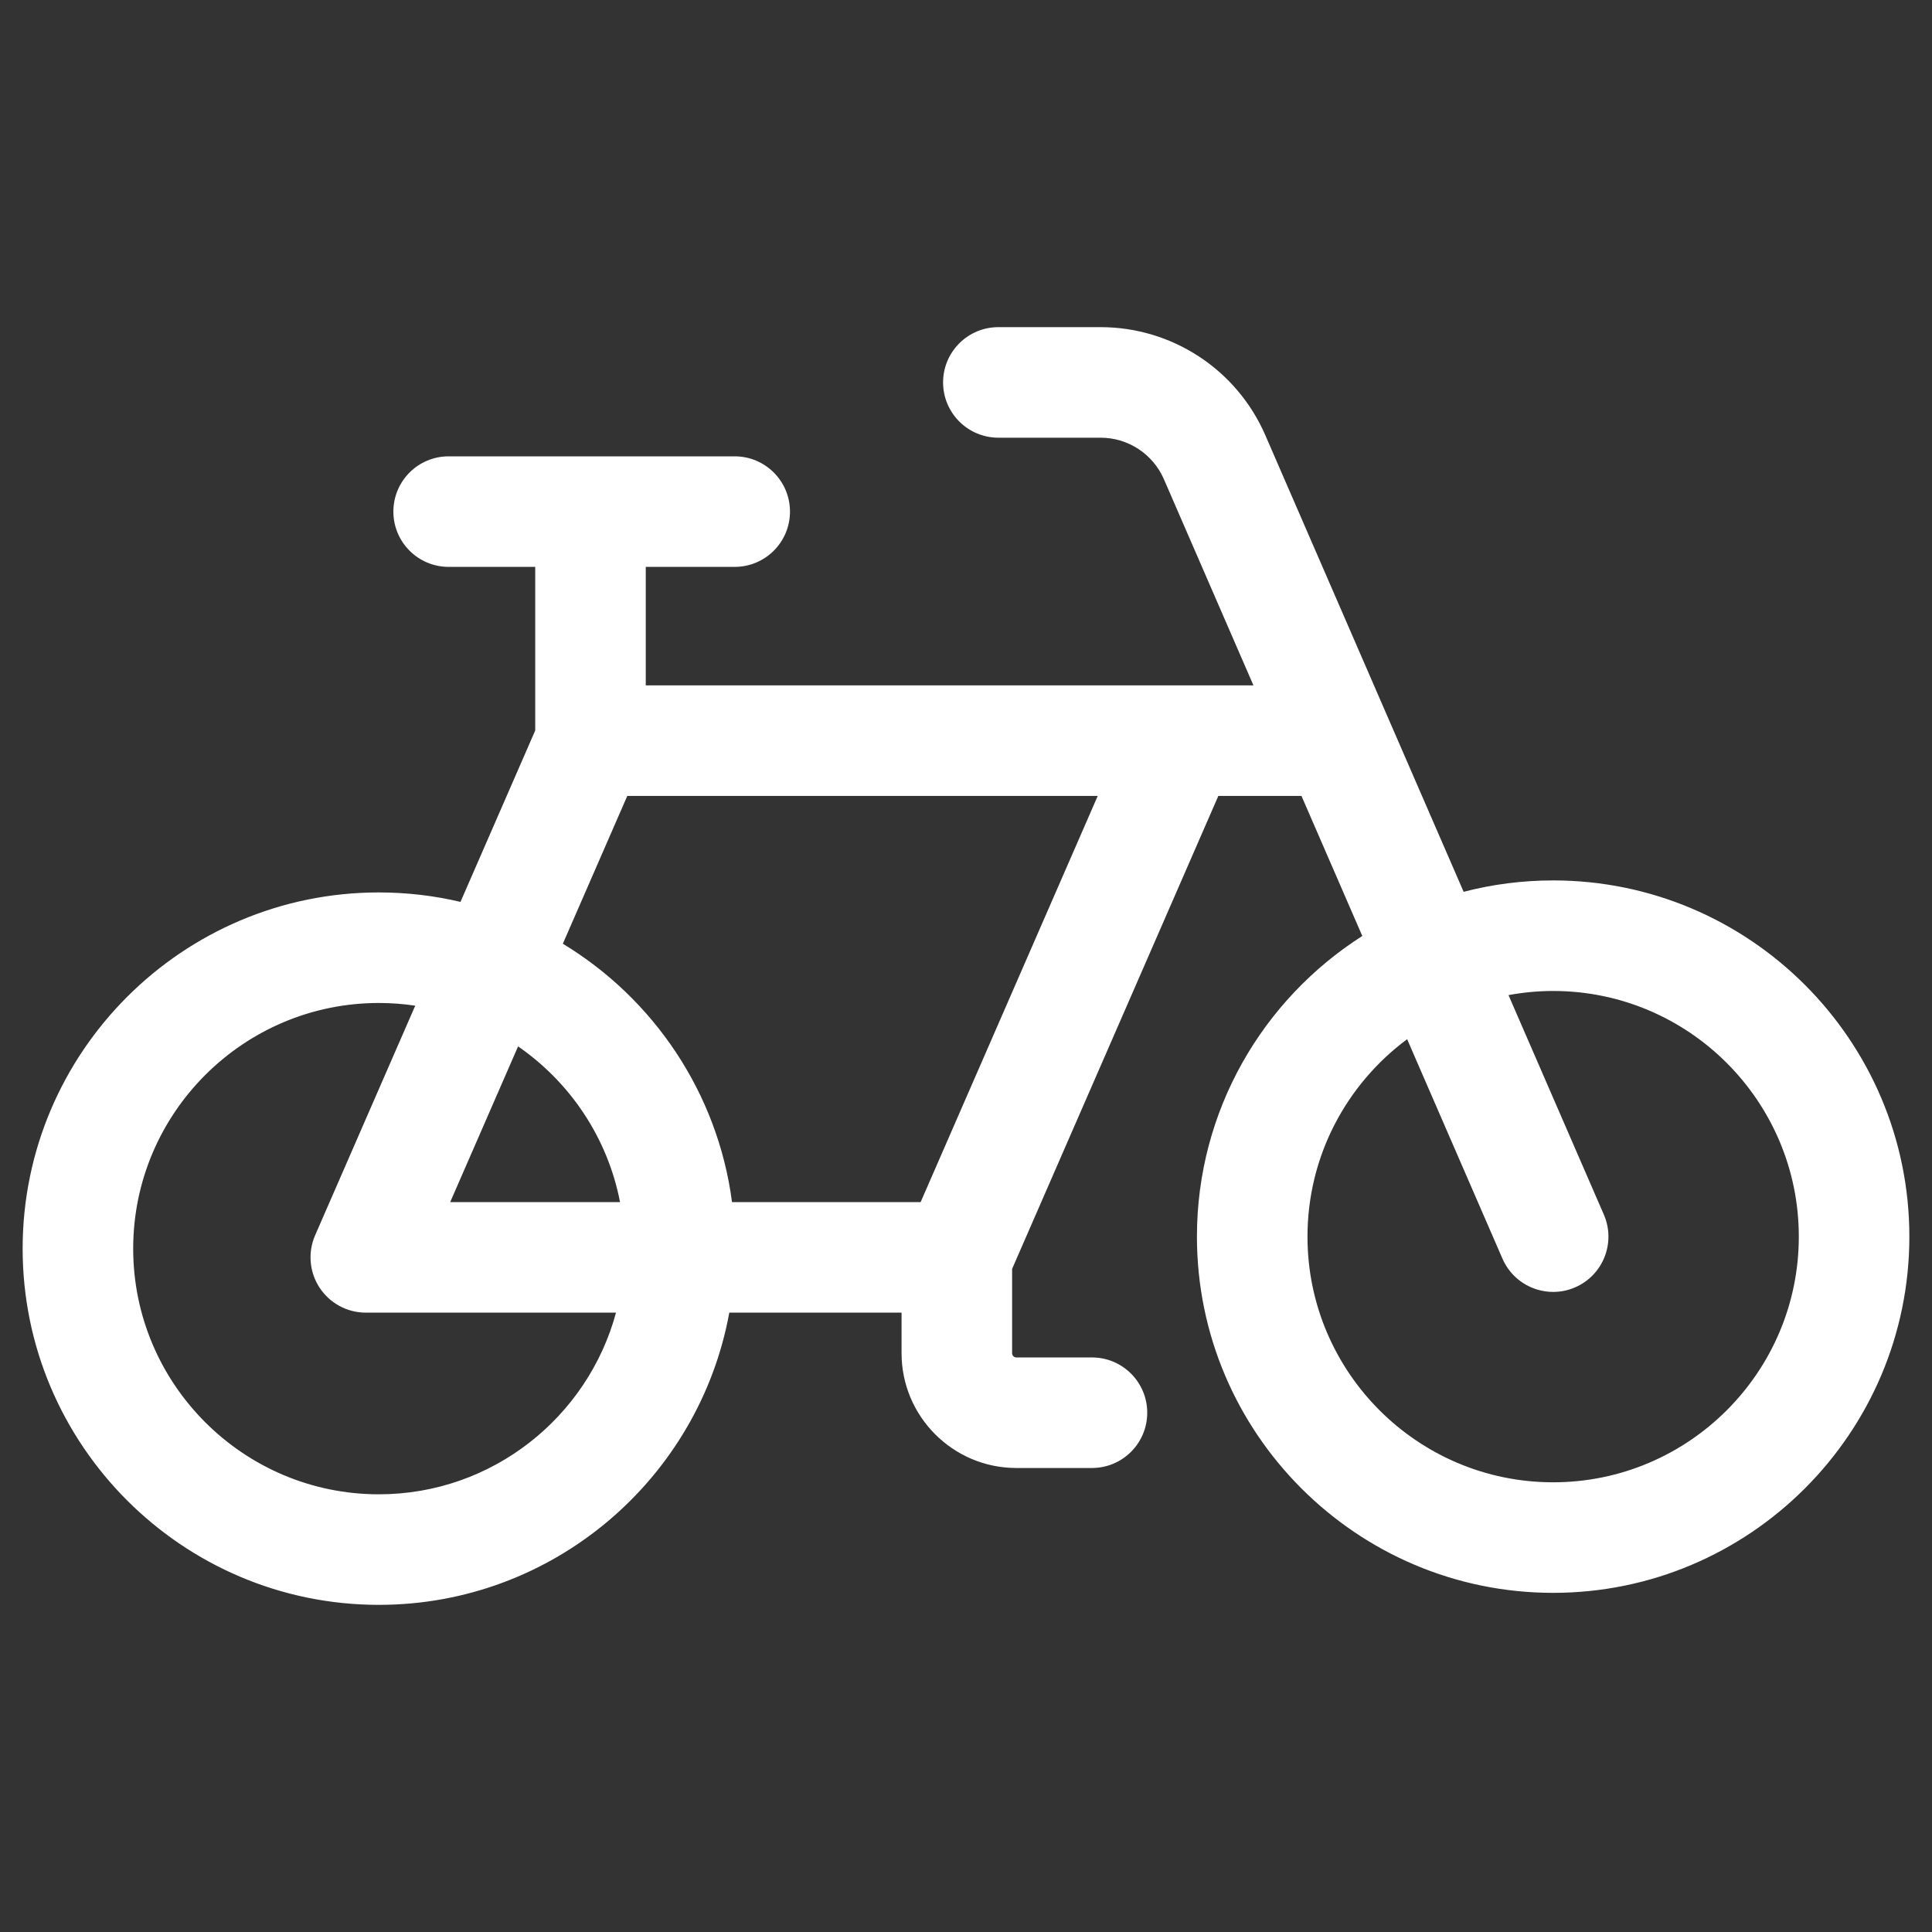 <?xml version="1.0" encoding="UTF-8"?>
<svg xmlns="http://www.w3.org/2000/svg" width="256" height="256" viewBox="0 0 256 256" fill="none">
  <rect x="0" y="0" width="256" height="256" fill="#333333" stroke="none"/>
  <rect width="256" height="256"></rect>
  <path d="M205.8 116.66C201.706 116.66 197.731 117.185 193.94 118.17L167.661 57.667C163.882 48.969 155.313 43.349 145.83 43.349H132.288C128.243 43.349 124.963 46.628 124.963 50.673C124.963 54.718 128.243 57.997 132.288 57.997H145.83C149.477 57.997 152.772 60.159 154.225 63.503L166.088 90.816H156.805C156.695 90.814 156.586 90.814 156.476 90.816H85.567V75.115H97.353C101.397 75.115 104.677 71.836 104.677 67.791C104.677 63.746 101.397 60.467 97.353 60.467H59.448C55.403 60.467 52.124 63.746 52.124 67.791C52.124 71.836 55.403 75.115 59.448 75.115H70.919V96.795L61.018 119.504C57.542 118.687 53.921 118.252 50.2 118.252C24.174 118.251 3 139.425 3 165.452C3 191.478 24.174 212.652 50.2 212.652C73.332 212.652 92.629 195.925 96.635 173.932H119.462V179.309C119.462 187.694 126.284 194.517 134.67 194.517H144.69C148.735 194.517 152.015 191.237 152.015 187.192C152.015 183.147 148.735 179.868 144.69 179.868H134.67C134.361 179.868 134.11 179.617 134.11 179.309V168.135L161.435 105.465H172.452L180.512 124.023C167.35 132.408 158.6 147.131 158.6 163.86C158.6 189.887 179.774 211.061 205.8 211.061C231.827 211.061 253 189.886 253 163.86C253 137.834 231.827 116.66 205.8 116.66ZM50.2 198.003C32.251 198.003 17.648 183.4 17.648 165.452C17.648 147.503 32.251 132.9 50.2 132.9C51.838 132.9 53.447 133.024 55.02 133.259L41.757 163.68C40.77 165.944 40.99 168.554 42.343 170.62C43.697 172.687 46.001 173.932 48.471 173.932H81.624C77.882 187.781 65.215 198.003 50.2 198.003ZM82.158 159.284H59.654L68.649 138.653C75.543 143.415 80.516 150.762 82.158 159.284ZM121.989 159.284H96.997C95.094 144.773 86.577 132.316 74.58 125.05L83.119 105.465H145.454L121.989 159.284ZM205.8 196.412C187.851 196.412 173.249 181.809 173.249 163.86C173.249 153.151 178.448 143.637 186.453 137.701L199.083 166.778C200.281 169.538 202.975 171.186 205.804 171.186C206.778 171.186 207.768 170.991 208.718 170.578C212.429 168.966 214.13 164.652 212.518 160.942L199.885 131.857C201.805 131.503 203.78 131.309 205.801 131.309C223.75 131.309 238.352 145.911 238.352 163.86C238.352 181.81 223.749 196.412 205.8 196.412Z" fill="white"></path>
</svg>
